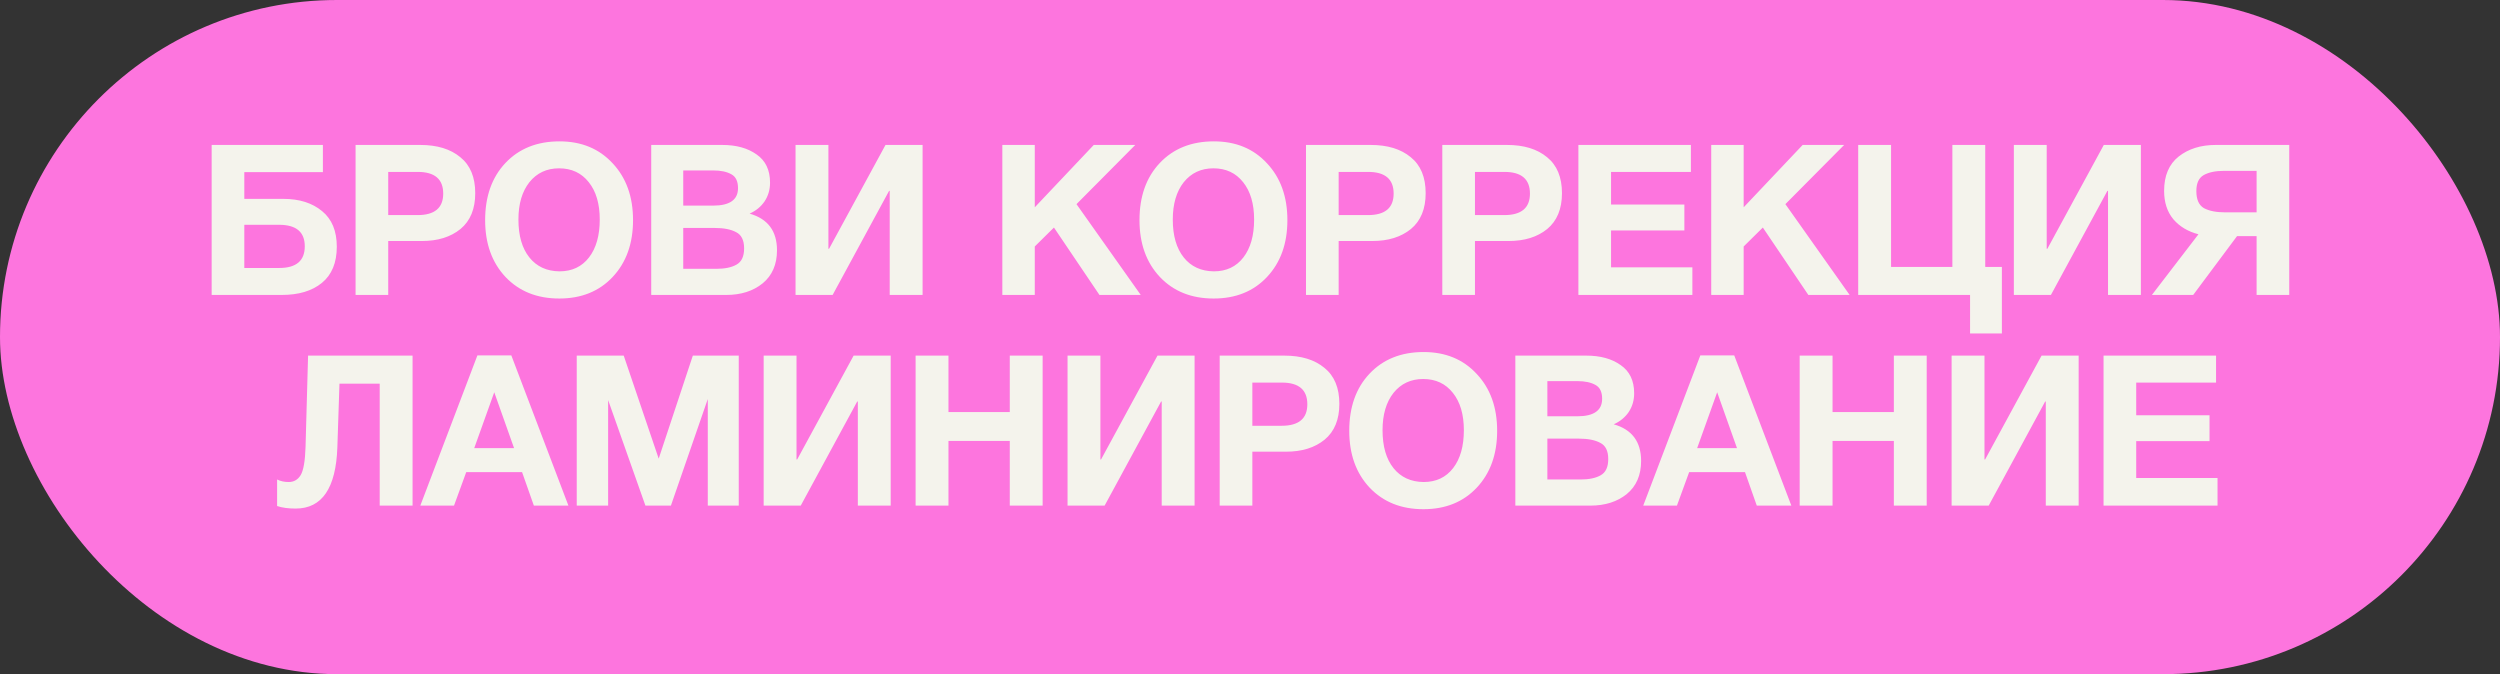 <?xml version="1.0" encoding="UTF-8"?> <svg xmlns="http://www.w3.org/2000/svg" width="178" height="48" viewBox="0 0 178 48" fill="none"><rect x="0" y="0" width="178" height="48" fill="#333333" stroke="none"/> <rect width="178" height="48" rx="24" fill="#FD75DE"></rect> <path d="M17.395 14.16H20.185C21.315 14.16 22.23 14.45 22.93 15.03C23.63 15.6 23.98 16.445 23.98 17.565C23.98 18.705 23.625 19.565 22.915 20.145C22.215 20.715 21.265 21 20.065 21H15.07V10.32H22.99V12.255H17.395V14.16ZM21.7 17.535C21.7 16.515 21.09 16.005 19.87 16.005H17.395V19.08H19.885C21.095 19.08 21.7 18.565 21.7 17.535ZM25.317 10.32H29.922C31.122 10.32 32.072 10.61 32.772 11.19C33.482 11.76 33.837 12.615 33.837 13.755C33.837 14.875 33.487 15.725 32.787 16.305C32.087 16.875 31.172 17.16 30.042 17.16H27.642V21H25.317V10.32ZM27.642 12.24V15.315H29.727C30.947 15.315 31.557 14.805 31.557 13.785C31.557 12.755 30.952 12.24 29.742 12.24H27.642ZM39.837 10.065C41.397 10.065 42.657 10.585 43.617 11.625C44.587 12.655 45.072 14.005 45.072 15.675C45.072 17.345 44.587 18.695 43.617 19.725C42.657 20.745 41.392 21.255 39.822 21.255C38.242 21.255 36.967 20.745 35.997 19.725C35.027 18.695 34.542 17.345 34.542 15.675C34.542 13.985 35.022 12.63 35.982 11.61C36.952 10.58 38.237 10.065 39.837 10.065ZM39.807 11.985C38.927 11.985 38.222 12.315 37.692 12.975C37.172 13.635 36.912 14.52 36.912 15.63C36.912 16.78 37.172 17.68 37.692 18.33C38.212 18.98 38.927 19.31 39.837 19.32C40.727 19.32 41.427 18.99 41.937 18.33C42.447 17.67 42.702 16.77 42.702 15.63C42.702 14.51 42.442 13.625 41.922 12.975C41.402 12.315 40.697 11.985 39.807 11.985ZM46.367 10.32H51.422C52.422 10.32 53.236 10.545 53.867 10.995C54.507 11.435 54.827 12.105 54.827 13.005C54.827 13.505 54.697 13.95 54.437 14.34C54.176 14.72 53.822 15.01 53.371 15.21C54.672 15.58 55.322 16.45 55.322 17.82C55.322 18.83 54.981 19.615 54.301 20.175C53.621 20.725 52.757 21 51.706 21H46.367V10.32ZM48.647 12.135V14.64H50.776C51.956 14.64 52.547 14.225 52.547 13.395C52.547 12.905 52.386 12.575 52.066 12.405C51.746 12.225 51.316 12.135 50.776 12.135H48.647ZM48.647 16.23V19.14H51.002C51.611 19.14 52.092 19.04 52.441 18.84C52.801 18.64 52.981 18.255 52.981 17.685C52.981 17.105 52.791 16.72 52.411 16.53C52.041 16.33 51.532 16.23 50.882 16.23H48.647ZM65.688 10.32V21H63.348V13.59H63.303L59.283 21H56.643V10.32H58.983V17.715H59.028L63.048 10.32H65.688ZM80.831 10.32L76.646 14.535L81.221 21H78.281L75.041 16.2L73.676 17.55V21H71.366V10.32H73.676V14.76L77.876 10.32H80.831ZM86.427 10.065C87.987 10.065 89.248 10.585 90.207 11.625C91.177 12.655 91.662 14.005 91.662 15.675C91.662 17.345 91.177 18.695 90.207 19.725C89.248 20.745 87.983 21.255 86.412 21.255C84.832 21.255 83.558 20.745 82.588 19.725C81.618 18.695 81.132 17.345 81.132 15.675C81.132 13.985 81.612 12.63 82.573 11.61C83.543 10.58 84.828 10.065 86.427 10.065ZM86.397 11.985C85.517 11.985 84.812 12.315 84.282 12.975C83.763 13.635 83.502 14.52 83.502 15.63C83.502 16.78 83.763 17.68 84.282 18.33C84.802 18.98 85.517 19.31 86.427 19.32C87.317 19.32 88.017 18.99 88.528 18.33C89.037 17.67 89.293 16.77 89.293 15.63C89.293 14.51 89.032 13.625 88.513 12.975C87.993 12.315 87.287 11.985 86.397 11.985ZM92.987 10.32H97.592C98.792 10.32 99.742 10.61 100.442 11.19C101.152 11.76 101.507 12.615 101.507 13.755C101.507 14.875 101.157 15.725 100.457 16.305C99.757 16.875 98.842 17.16 97.712 17.16H95.312V21H92.987V10.32ZM95.312 12.24V15.315H97.397C98.617 15.315 99.227 14.805 99.227 13.785C99.227 12.755 98.622 12.24 97.412 12.24H95.312ZM102.692 10.32H107.297C108.497 10.32 109.447 10.61 110.147 11.19C110.857 11.76 111.212 12.615 111.212 13.755C111.212 14.875 110.862 15.725 110.162 16.305C109.462 16.875 108.547 17.16 107.417 17.16H105.017V21H102.692V10.32ZM105.017 12.24V15.315H107.102C108.322 15.315 108.932 14.805 108.932 13.785C108.932 12.755 108.327 12.24 107.117 12.24H105.017ZM120.392 10.32V12.24H114.707V14.565H119.927V16.41H114.707V19.035H120.497V21H112.382V10.32H120.392ZM131.304 10.32L127.119 14.535L131.694 21H128.754L125.514 16.2L124.149 17.55V21H121.839V10.32H124.149V14.76L128.349 10.32H131.304ZM142.534 23.745H140.269V21H132.304V10.32H134.644V19.005H139.009V10.32H141.349V19.005H142.534V23.745ZM152.431 10.32V21H150.091V13.59H150.046L146.026 21H143.386V10.32H145.726V17.715H145.771L149.791 10.32H152.431ZM159.275 16.815L156.155 21H153.215L156.53 16.68C155.79 16.49 155.195 16.135 154.745 15.615C154.305 15.085 154.085 14.41 154.085 13.59C154.085 12.51 154.43 11.695 155.12 11.145C155.82 10.595 156.7 10.32 157.76 10.32H162.995V21H160.67V16.815H159.275ZM160.67 15.12V12.165H158.345C157.745 12.165 157.265 12.265 156.905 12.465C156.555 12.665 156.38 13.045 156.38 13.605C156.38 14.205 156.56 14.61 156.92 14.82C157.29 15.02 157.8 15.12 158.45 15.12H160.67ZM29.375 25.32V36H27.035V27.315H24.17L24.02 31.845C23.92 34.755 22.93 36.21 21.05 36.21C20.53 36.21 20.09 36.15 19.73 36.03V34.14C19.97 34.26 20.245 34.32 20.555 34.32C20.925 34.32 21.21 34.155 21.41 33.825C21.61 33.485 21.725 32.815 21.755 31.815L21.935 25.32H29.375ZM36.406 25.305L40.471 36H38.011L37.171 33.615H33.196L32.326 36H29.926L33.991 25.305H36.406ZM36.601 31.905L35.191 27.93L33.766 31.905H36.601ZM41.064 36V25.32H44.409L46.899 32.655L49.329 25.32H52.599V36H50.394V28.41L47.769 36H45.954L43.299 28.485V36H41.064ZM63.417 25.32V36H61.078V28.59H61.032L57.013 36H54.373V25.32H56.712V32.715H56.758L60.778 25.32H63.417ZM74.236 25.32V36H71.896V31.395H67.531V36H65.191V25.32H67.531V29.34H71.896V25.32H74.236ZM85.054 25.32V36H82.714V28.59H82.669L78.649 36H76.009V25.32H78.349V32.715H78.394L82.414 25.32H85.054ZM86.842 25.32H91.447C92.647 25.32 93.597 25.61 94.297 26.19C95.007 26.76 95.362 27.615 95.362 28.755C95.362 29.875 95.012 30.725 94.312 31.305C93.612 31.875 92.697 32.16 91.567 32.16H89.167V36H86.842V25.32ZM89.167 27.24V30.315H91.252C92.472 30.315 93.082 29.805 93.082 28.785C93.082 27.755 92.477 27.24 91.267 27.24H89.167ZM101.362 25.065C102.922 25.065 104.182 25.585 105.142 26.625C106.112 27.655 106.597 29.005 106.597 30.675C106.597 32.345 106.112 33.695 105.142 34.725C104.182 35.745 102.917 36.255 101.347 36.255C99.767 36.255 98.492 35.745 97.522 34.725C96.552 33.695 96.067 32.345 96.067 30.675C96.067 28.985 96.547 27.63 97.507 26.61C98.477 25.58 99.762 25.065 101.362 25.065ZM101.332 26.985C100.452 26.985 99.747 27.315 99.217 27.975C98.697 28.635 98.437 29.52 98.437 30.63C98.437 31.78 98.697 32.68 99.217 33.33C99.737 33.98 100.452 34.31 101.362 34.32C102.252 34.32 102.952 33.99 103.462 33.33C103.972 32.67 104.227 31.77 104.227 30.63C104.227 29.51 103.967 28.625 103.447 27.975C102.927 27.315 102.222 26.985 101.332 26.985ZM107.892 25.32H112.947C113.947 25.32 114.762 25.545 115.392 25.995C116.032 26.435 116.352 27.105 116.352 28.005C116.352 28.505 116.222 28.95 115.962 29.34C115.702 29.72 115.347 30.01 114.897 30.21C116.197 30.58 116.847 31.45 116.847 32.82C116.847 33.83 116.507 34.615 115.827 35.175C115.147 35.725 114.282 36 113.232 36H107.892V25.32ZM110.172 27.135V29.64H112.302C113.482 29.64 114.072 29.225 114.072 28.395C114.072 27.905 113.912 27.575 113.592 27.405C113.272 27.225 112.842 27.135 112.302 27.135H110.172ZM110.172 31.23V34.14H112.527C113.137 34.14 113.617 34.04 113.967 33.84C114.327 33.64 114.507 33.255 114.507 32.685C114.507 32.105 114.317 31.72 113.937 31.53C113.567 31.33 113.057 31.23 112.407 31.23H110.172ZM123.478 25.305L127.543 36H125.083L124.243 33.615H120.268L119.398 36H116.998L121.063 25.305H123.478ZM123.673 31.905L122.263 27.93L120.838 31.905H123.673ZM137.182 25.32V36H134.842V31.395H130.477V36H128.137V25.32H130.477V29.34H134.842V25.32H137.182ZM148 25.32V36H145.66V28.59H145.615L141.595 36H138.955V25.32H141.295V32.715H141.34L145.36 25.32H148ZM157.783 25.32V27.24H152.098V29.565H157.318V31.41H152.098V34.035H157.888V36H149.773V25.32H157.783Z" fill="#F4F3EC"></path> </svg> 